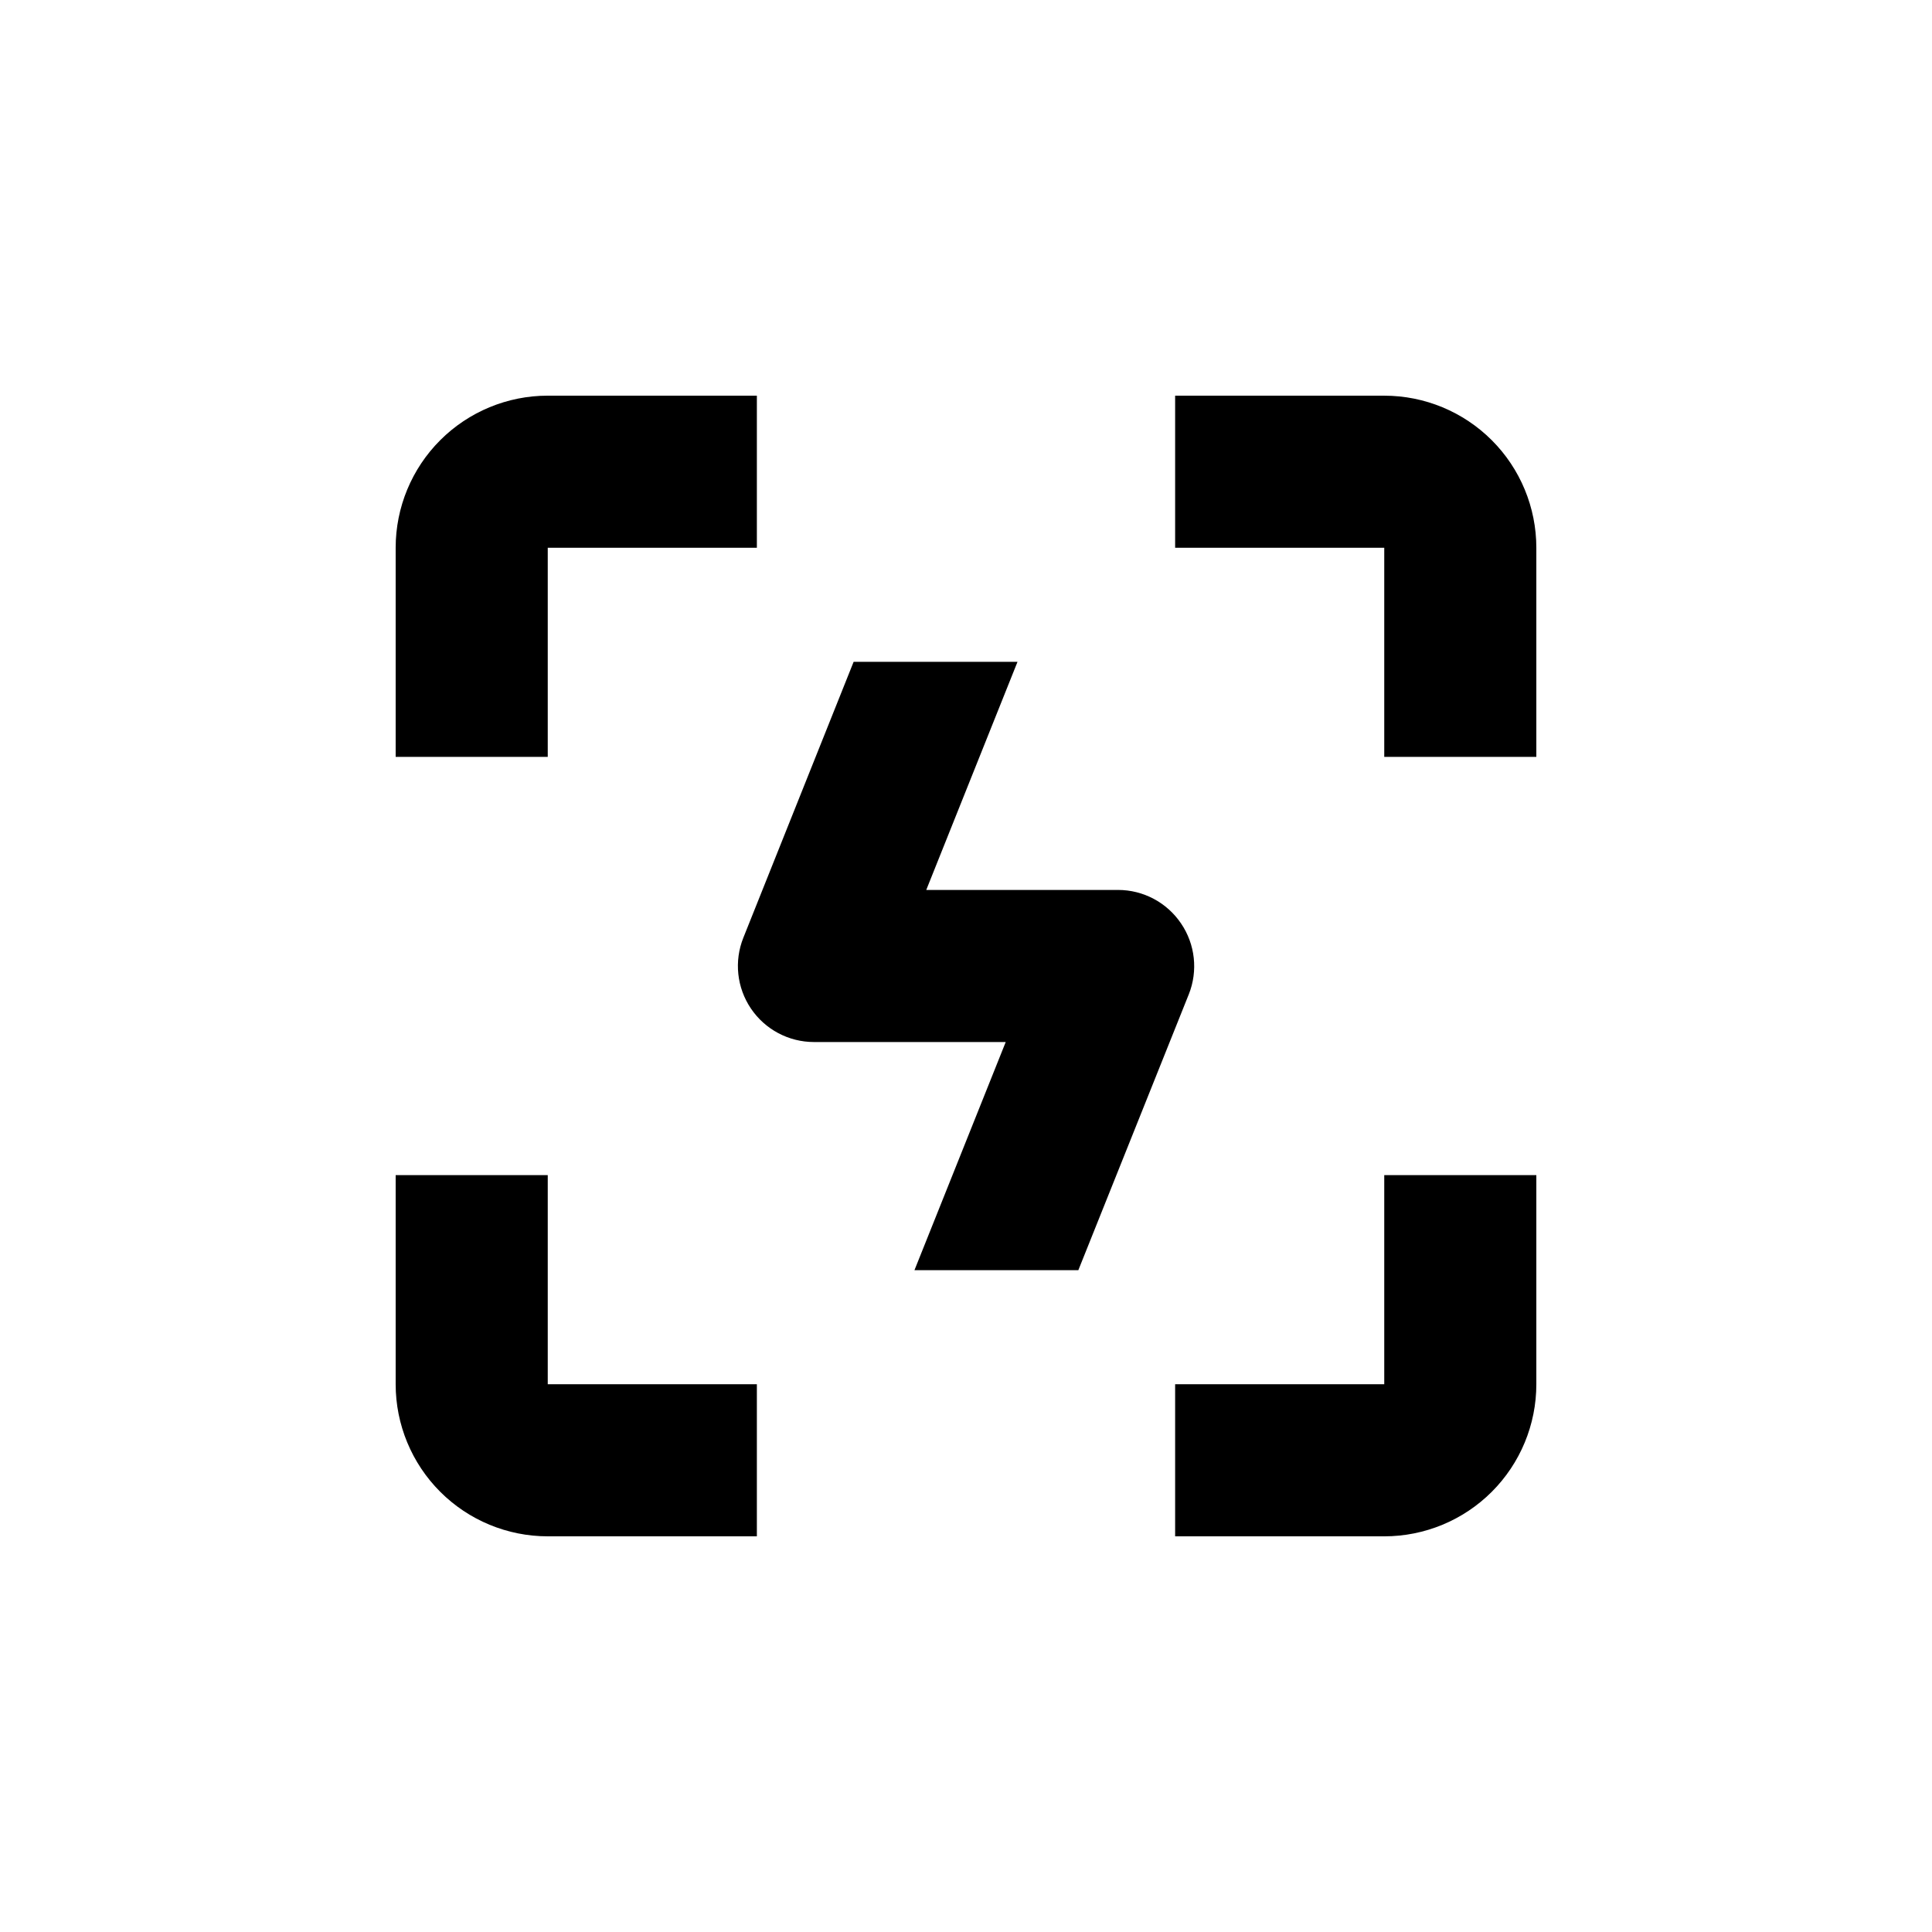 <?xml version="1.0" encoding="UTF-8"?>
<!-- Uploaded to: SVG Repo, www.svgrepo.com, Generator: SVG Repo Mixer Tools -->
<svg fill="#000000" width="800px" height="800px" version="1.1" viewBox="144 144 512 512" xmlns="http://www.w3.org/2000/svg">
 <g>
  <path d="m510.84 248.86h-55.418v40.305h55.418v55.418h40.305v-55.418c0-10.688-4.246-20.941-11.805-28.5-7.559-7.559-17.809-11.805-28.5-11.805z"/>
  <path d="m289.16 289.16h55.418v-40.305h-55.418c-10.688 0-20.941 4.246-28.5 11.805s-11.805 17.812-11.805 28.5v55.418h40.305z"/>
  <path d="m289.16 455.42h-40.305v55.418c0 10.691 4.246 20.941 11.805 28.5 7.559 7.559 17.812 11.805 28.5 11.805h55.418v-40.305h-55.418z"/>
  <path d="m510.84 510.84h-55.418v40.305h55.418c10.691 0 20.941-4.246 28.5-11.805 7.559-7.559 11.805-17.809 11.805-28.5v-55.418h-40.305z"/>
  <path d="m456.98 388.71c-3.746-5.539-9.992-8.863-16.676-8.867h-50.836l24.184-60.457h-43.43l-29.219 73.102c-2.492 6.207-1.742 13.246 2.004 18.789 3.746 5.543 9.996 8.867 16.688 8.871h50.832l-24.184 60.457h43.43l29.27-73.102 0.004-0.004c2.473-6.219 1.699-13.258-2.066-18.789z"/>
 </g>
</svg>